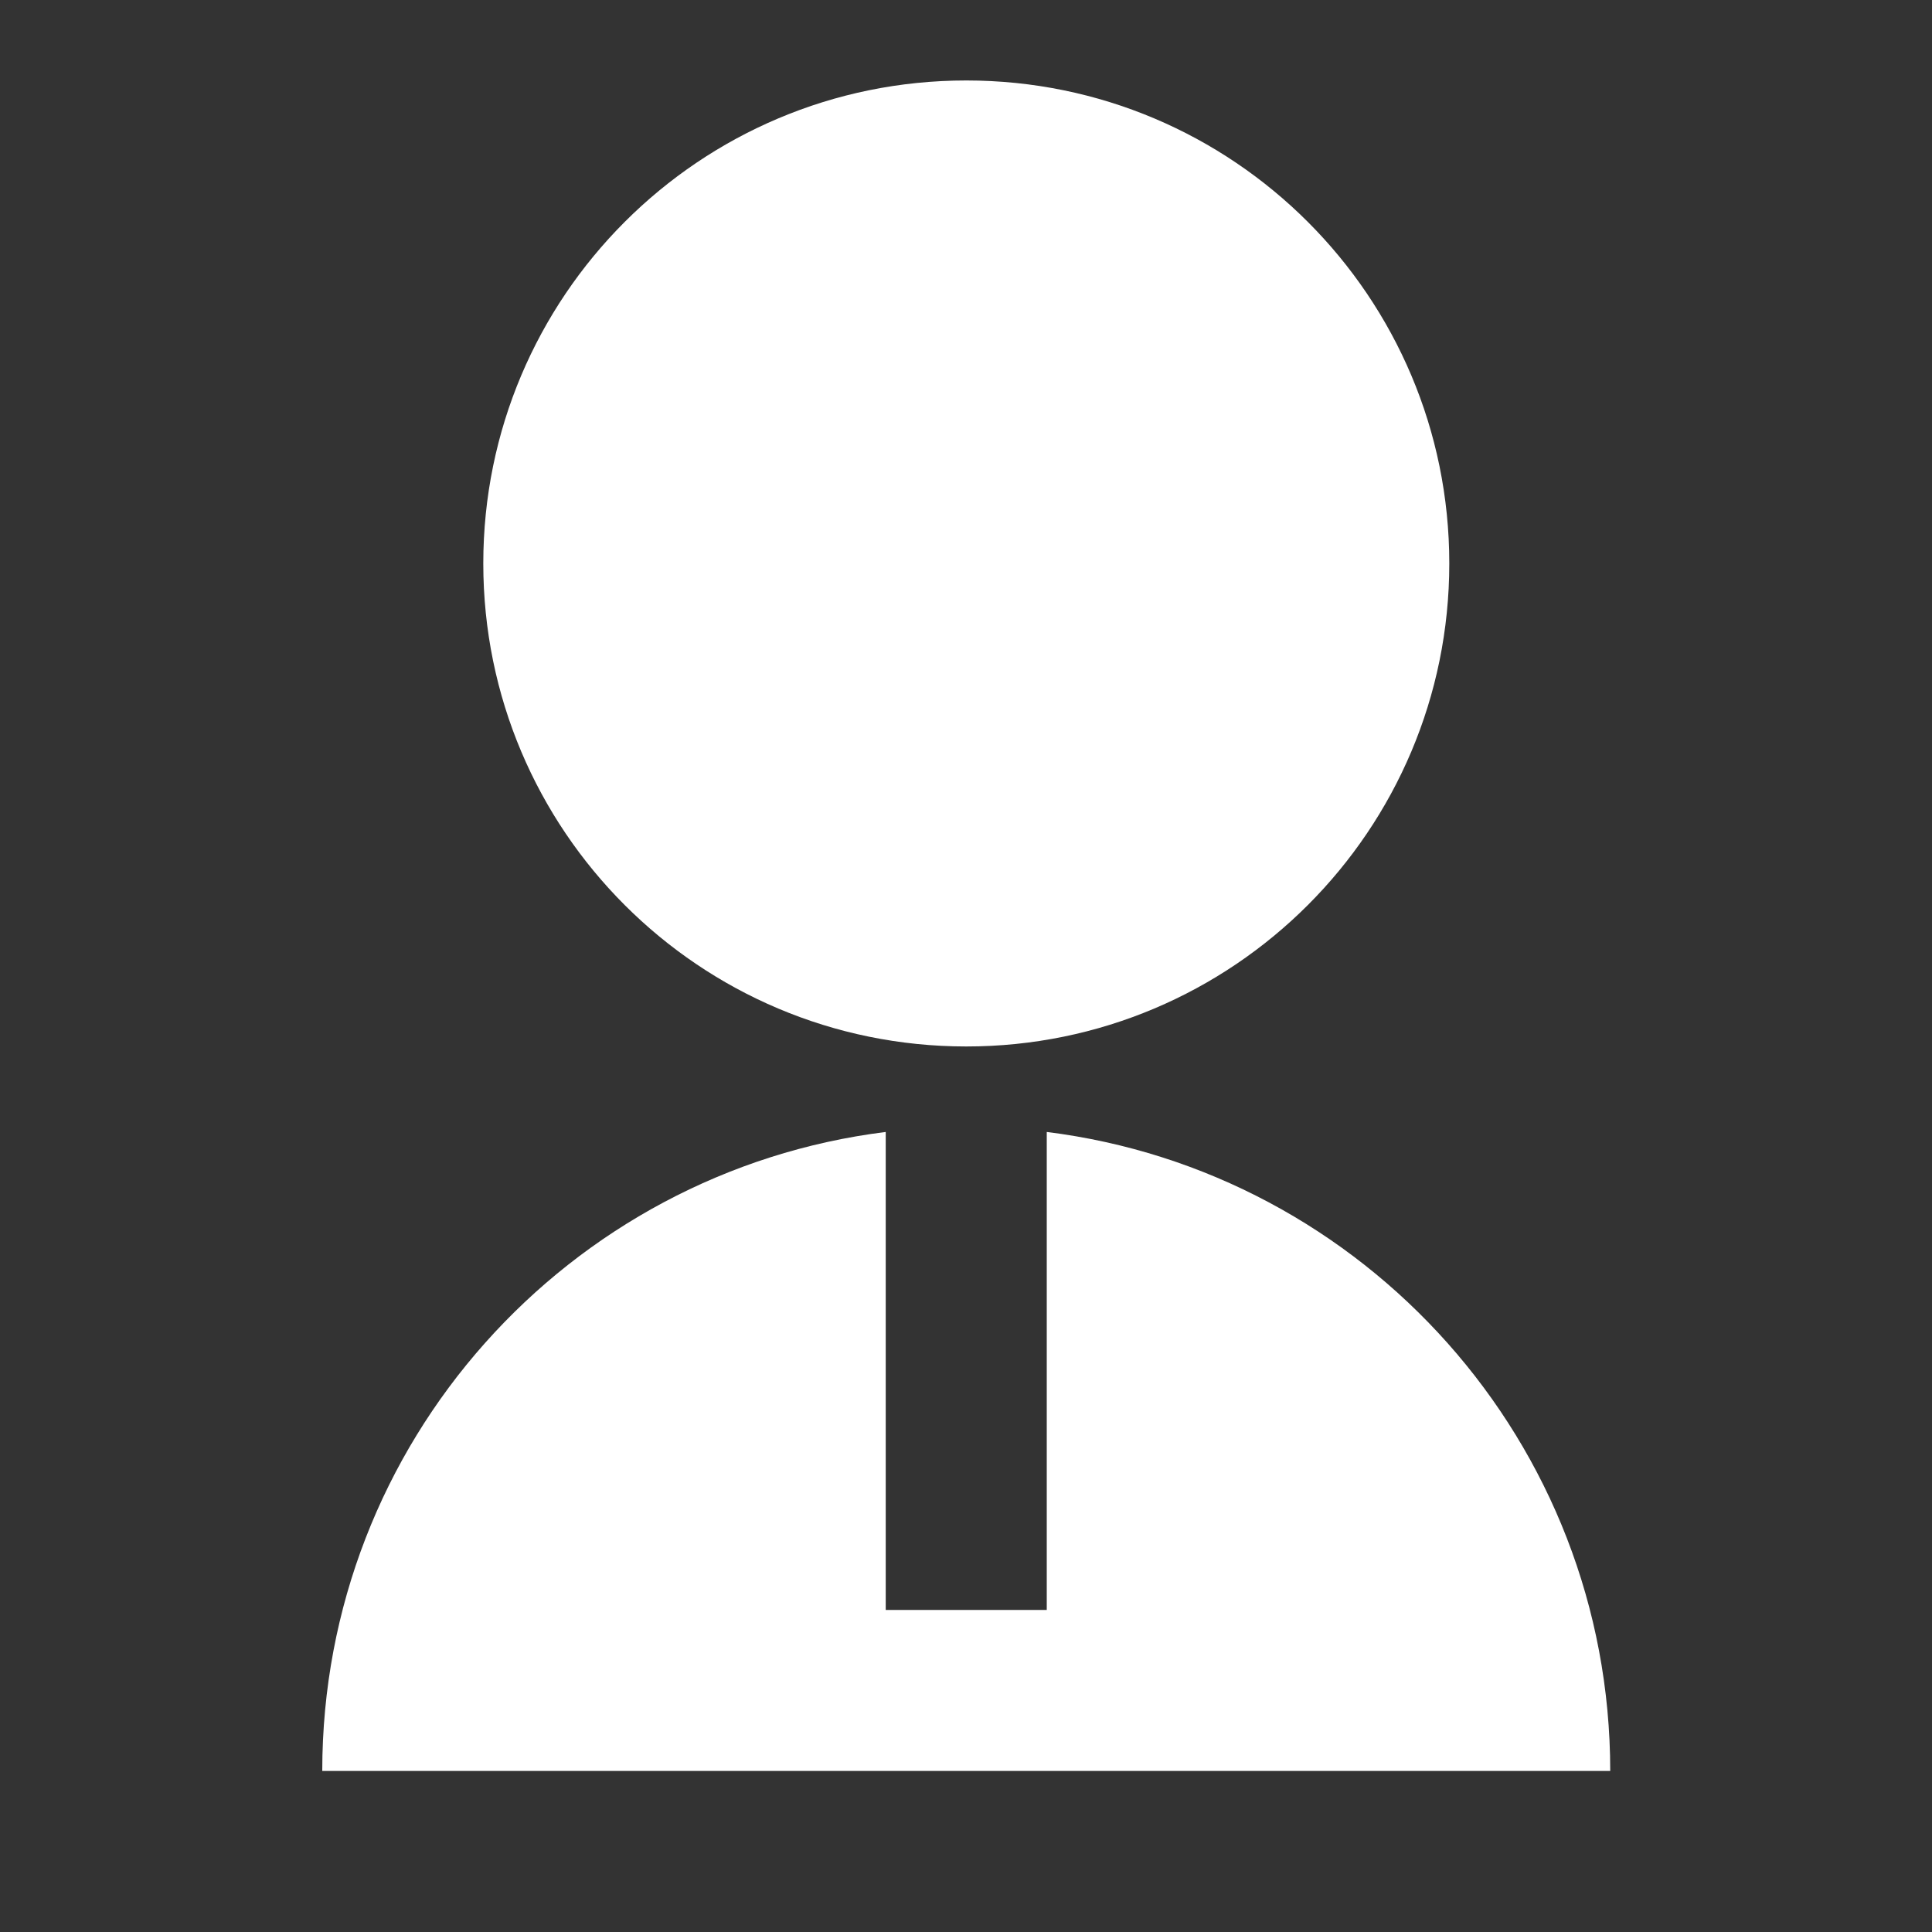 <svg width="20" height="20" viewBox="0 0 20 20" fill="none" xmlns="http://www.w3.org/2000/svg">
<rect x="0" y="0" width="20" height="20" fill="#333333" stroke="none"/>
<path d="M9.169 11.718V16.666H10.836V11.718C14.124 12.128 16.669 14.933 16.669 18.333H3.336C3.336 14.933 5.881 12.128 9.169 11.718ZM10.003 10.833C7.24 10.833 5.003 8.596 5.003 5.833C5.003 3.071 7.24 0.833 10.003 0.833C12.765 0.833 15.003 3.071 15.003 5.833C15.003 8.596 12.765 10.833 10.003 10.833Z" fill="white"/>
</svg>
